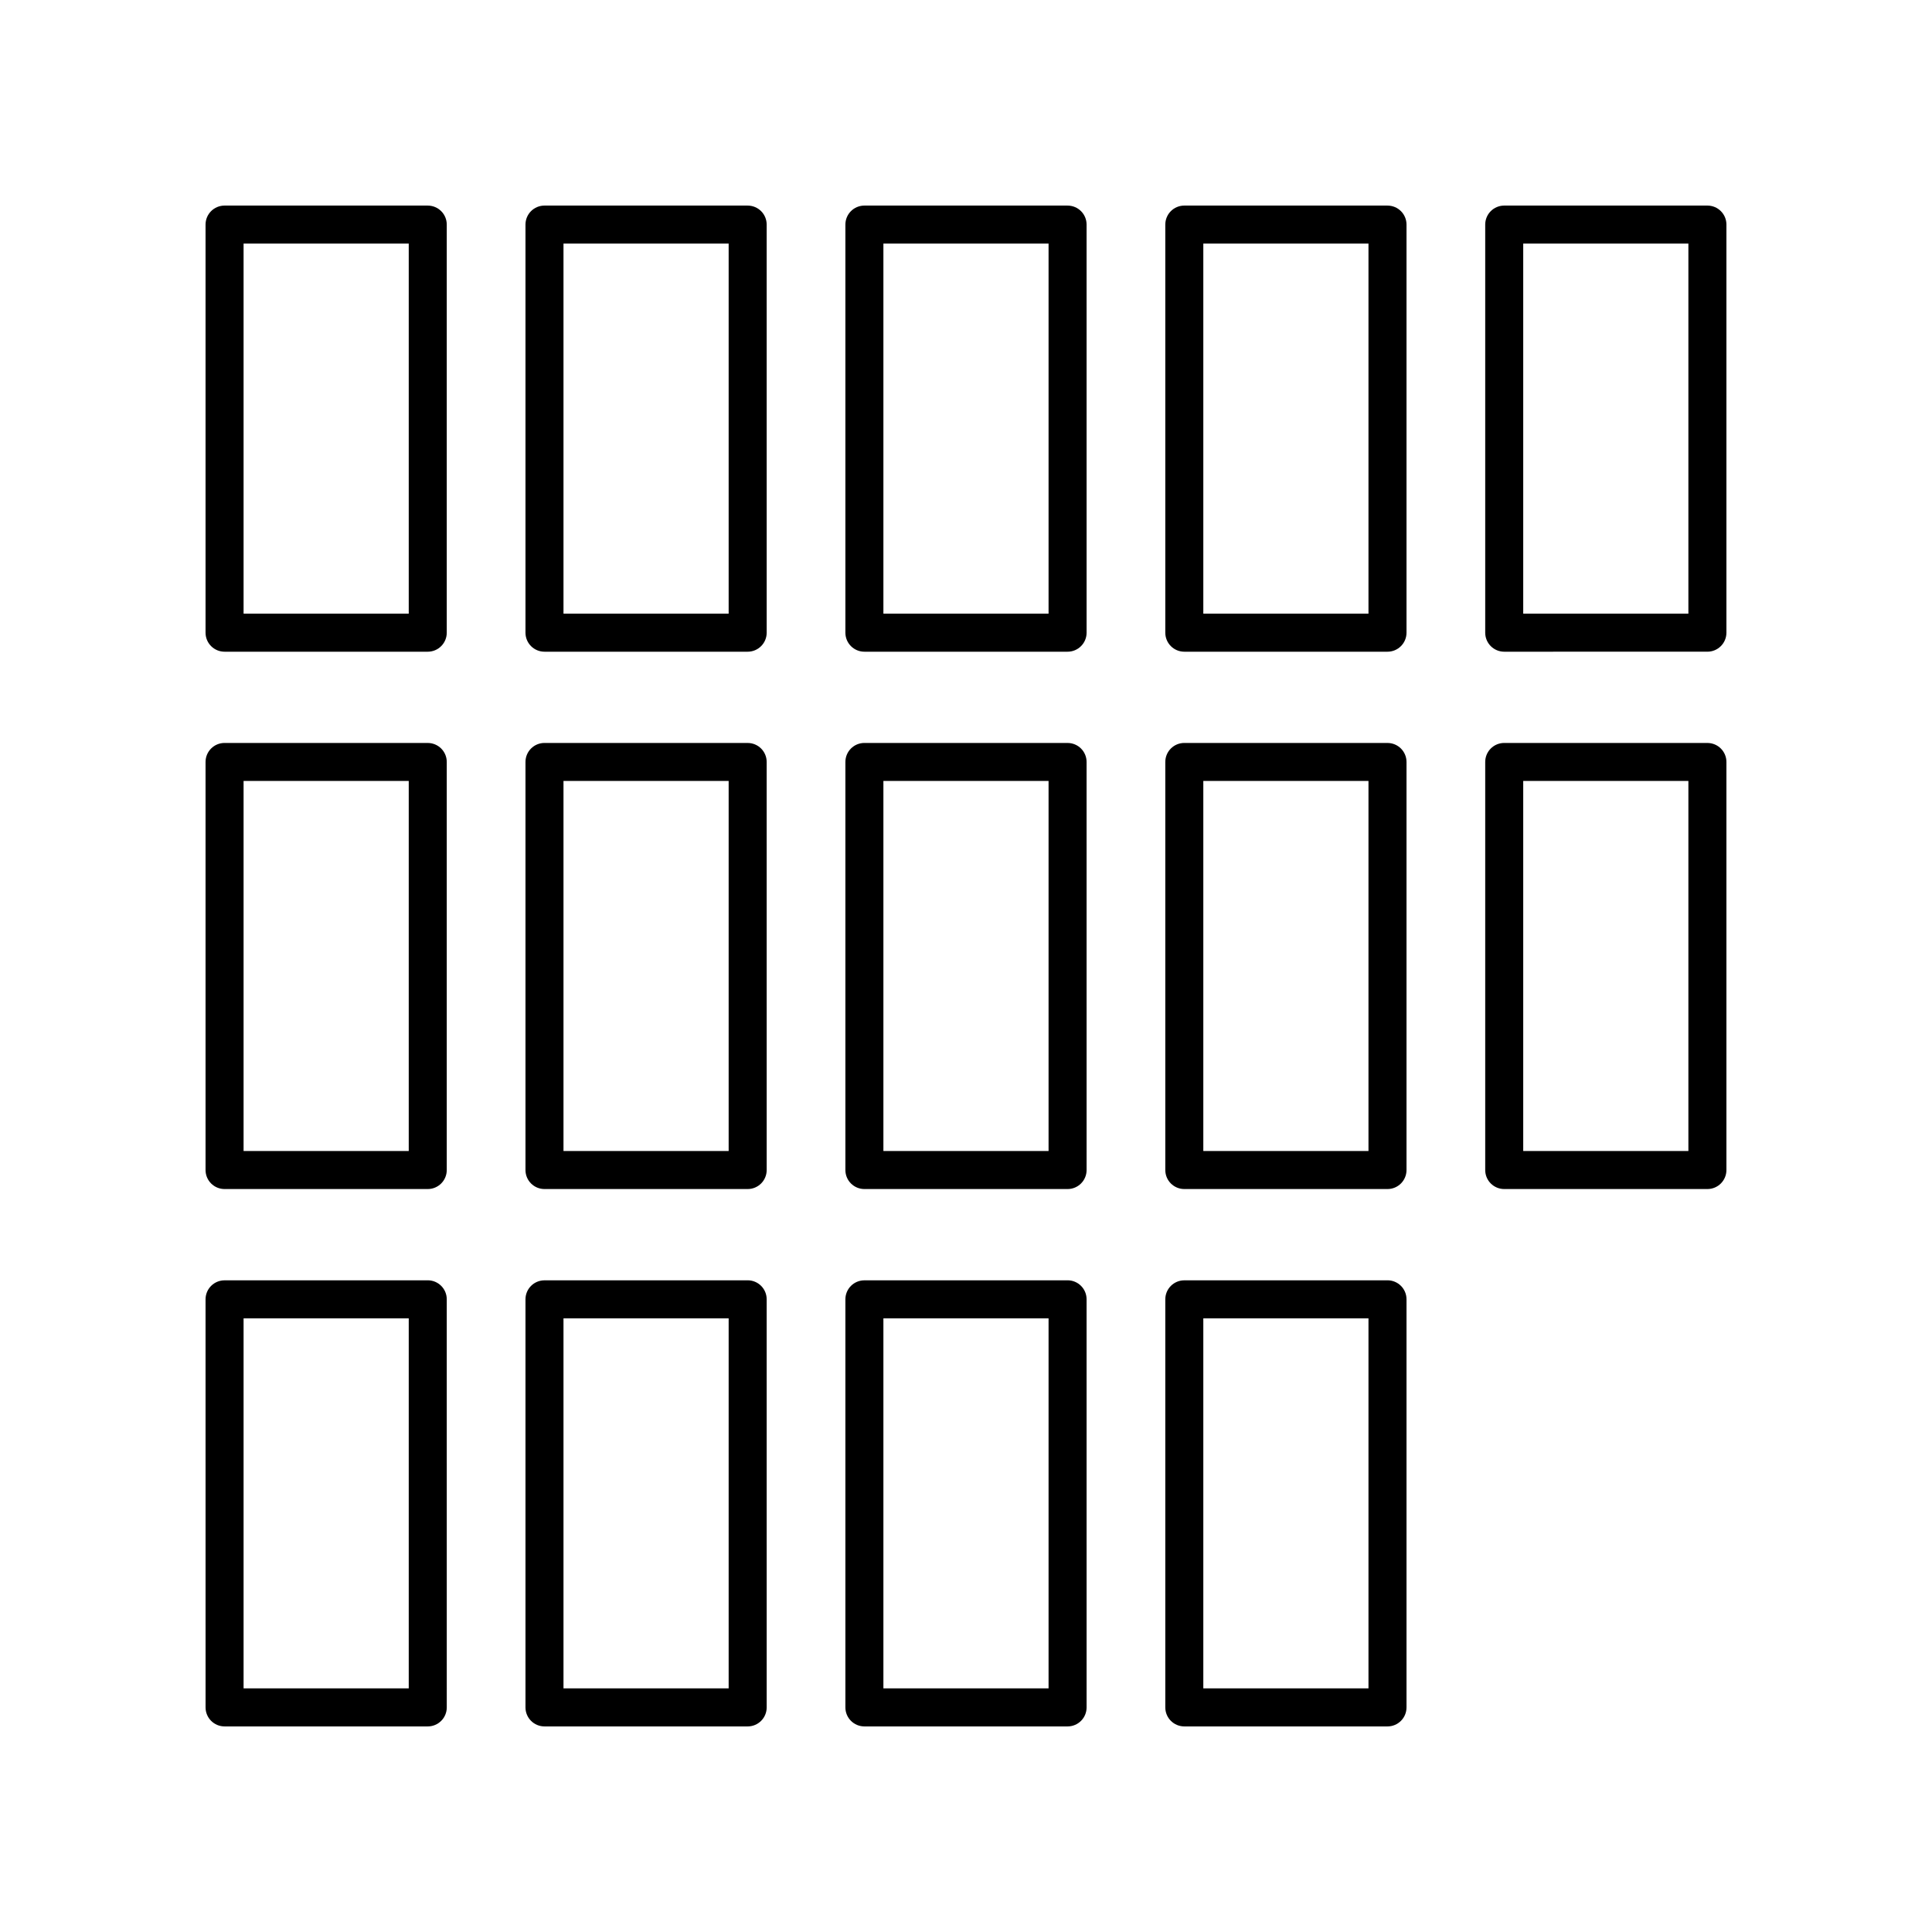 <?xml version="1.0" encoding="UTF-8"?>
<!-- Uploaded to: ICON Repo, www.svgrepo.com, Generator: ICON Repo Mixer Tools -->
<svg fill="#000000" width="800px" height="800px" version="1.1" viewBox="144 144 512 512" xmlns="http://www.w3.org/2000/svg">
 <g>
  <path d="m257.36 198.48h-53.848c-2.785 0-5.039 2.254-5.039 5.039v108.15c0 2.785 2.254 5.039 5.039 5.039h53.844c2.785 0 5.039-2.254 5.039-5.039v-108.15c0-2.785-2.254-5.035-5.035-5.035zm-5.039 108.14h-43.77v-98.07h43.77z"/>
  <path d="m257.36 340.89h-53.848c-2.785 0-5.039 2.254-5.039 5.039v108.14c0 2.785 2.254 5.039 5.039 5.039h53.844c2.785 0 5.039-2.254 5.039-5.039v-108.14c0-2.781-2.254-5.035-5.035-5.035zm-5.039 108.14h-43.77v-98.066h43.77z"/>
  <path d="m342.14 340.89h-53.844c-2.785 0-5.039 2.254-5.039 5.039v108.14c0 2.785 2.254 5.039 5.039 5.039h53.844c2.785 0 5.039-2.254 5.039-5.039l-0.004-108.14c0-2.781-2.25-5.035-5.035-5.035zm-5.039 108.14h-43.77v-98.066h43.77z"/>
  <path d="m257.36 483.3h-53.848c-2.785 0-5.039 2.254-5.039 5.039l0.004 108.14c0 2.785 2.254 5.039 5.039 5.039h53.844c2.785 0 5.039-2.254 5.039-5.039l-0.004-108.15c0-2.785-2.254-5.035-5.035-5.035zm-5.039 108.14h-43.77v-98.07h43.77z"/>
  <path d="m426.92 340.89h-53.844c-2.785 0-5.039 2.254-5.039 5.039v108.14c0 2.785 2.254 5.039 5.039 5.039h53.844c2.785 0 5.039-2.254 5.039-5.039l-0.004-108.14c0-2.781-2.25-5.035-5.035-5.035zm-5.039 108.14h-43.77v-98.066h43.77z"/>
  <path d="m511.7 340.89h-53.844c-2.785 0-5.039 2.254-5.039 5.039v108.14c0 2.785 2.254 5.039 5.039 5.039h53.844c2.785 0 5.039-2.254 5.039-5.039v-108.14c0-2.781-2.254-5.035-5.039-5.035zm-5.039 108.14h-43.77v-98.066h43.77z"/>
  <path d="m596.48 340.89h-53.844c-2.785 0-5.039 2.254-5.039 5.039v108.14c0 2.785 2.254 5.039 5.039 5.039h53.844c2.785 0 5.039-2.254 5.039-5.039v-108.14c0-2.781-2.254-5.035-5.039-5.035zm-5.039 108.14h-43.77v-98.066h43.77z"/>
  <path d="m342.14 198.48h-53.844c-2.785 0-5.039 2.254-5.039 5.039v108.15c0 2.785 2.254 5.039 5.039 5.039h53.844c2.785 0 5.039-2.254 5.039-5.039l-0.004-108.15c0-2.785-2.25-5.035-5.035-5.035zm-5.039 108.14h-43.77v-98.07h43.77z"/>
  <path d="m426.92 198.48h-53.844c-2.785 0-5.039 2.254-5.039 5.039v108.15c0 2.785 2.254 5.039 5.039 5.039h53.844c2.785 0 5.039-2.254 5.039-5.039l-0.004-108.15c0-2.785-2.25-5.035-5.035-5.035zm-5.039 108.14h-43.77v-98.07h43.77z"/>
  <path d="m511.7 198.48h-53.844c-2.785 0-5.039 2.254-5.039 5.039v108.15c0 2.785 2.254 5.039 5.039 5.039h53.844c2.785 0 5.039-2.254 5.039-5.039v-108.15c0-2.785-2.254-5.035-5.039-5.035zm-5.039 108.14h-43.77v-98.07h43.77z"/>
  <path d="m596.48 198.48h-53.844c-2.785 0-5.039 2.254-5.039 5.039v108.15c0 2.785 2.254 5.039 5.039 5.039l53.844-0.004c2.785 0 5.039-2.254 5.039-5.039v-108.15c0-2.785-2.254-5.035-5.039-5.035zm-5.039 108.14h-43.77v-98.07h43.77z"/>
  <path d="m342.14 483.3h-53.844c-2.785 0-5.039 2.254-5.039 5.039v108.14c0 2.785 2.254 5.039 5.039 5.039h53.844c2.785 0 5.039-2.254 5.039-5.039l-0.004-108.15c0-2.785-2.25-5.035-5.035-5.035zm-5.039 108.14h-43.77v-98.07h43.77z"/>
  <path d="m426.92 483.3h-53.844c-2.785 0-5.039 2.254-5.039 5.039v108.14c0 2.785 2.254 5.039 5.039 5.039h53.844c2.785 0 5.039-2.254 5.039-5.039l-0.004-108.15c0-2.785-2.25-5.035-5.035-5.035zm-5.039 108.14h-43.77v-98.07h43.77z"/>
  <path d="m511.7 483.3h-53.844c-2.785 0-5.039 2.254-5.039 5.039v108.14c0 2.785 2.254 5.039 5.039 5.039h53.844c2.785 0 5.039-2.254 5.039-5.039v-108.15c0-2.785-2.254-5.035-5.039-5.035zm-5.039 108.14h-43.77v-98.07h43.77z"/>
 </g>
</svg>